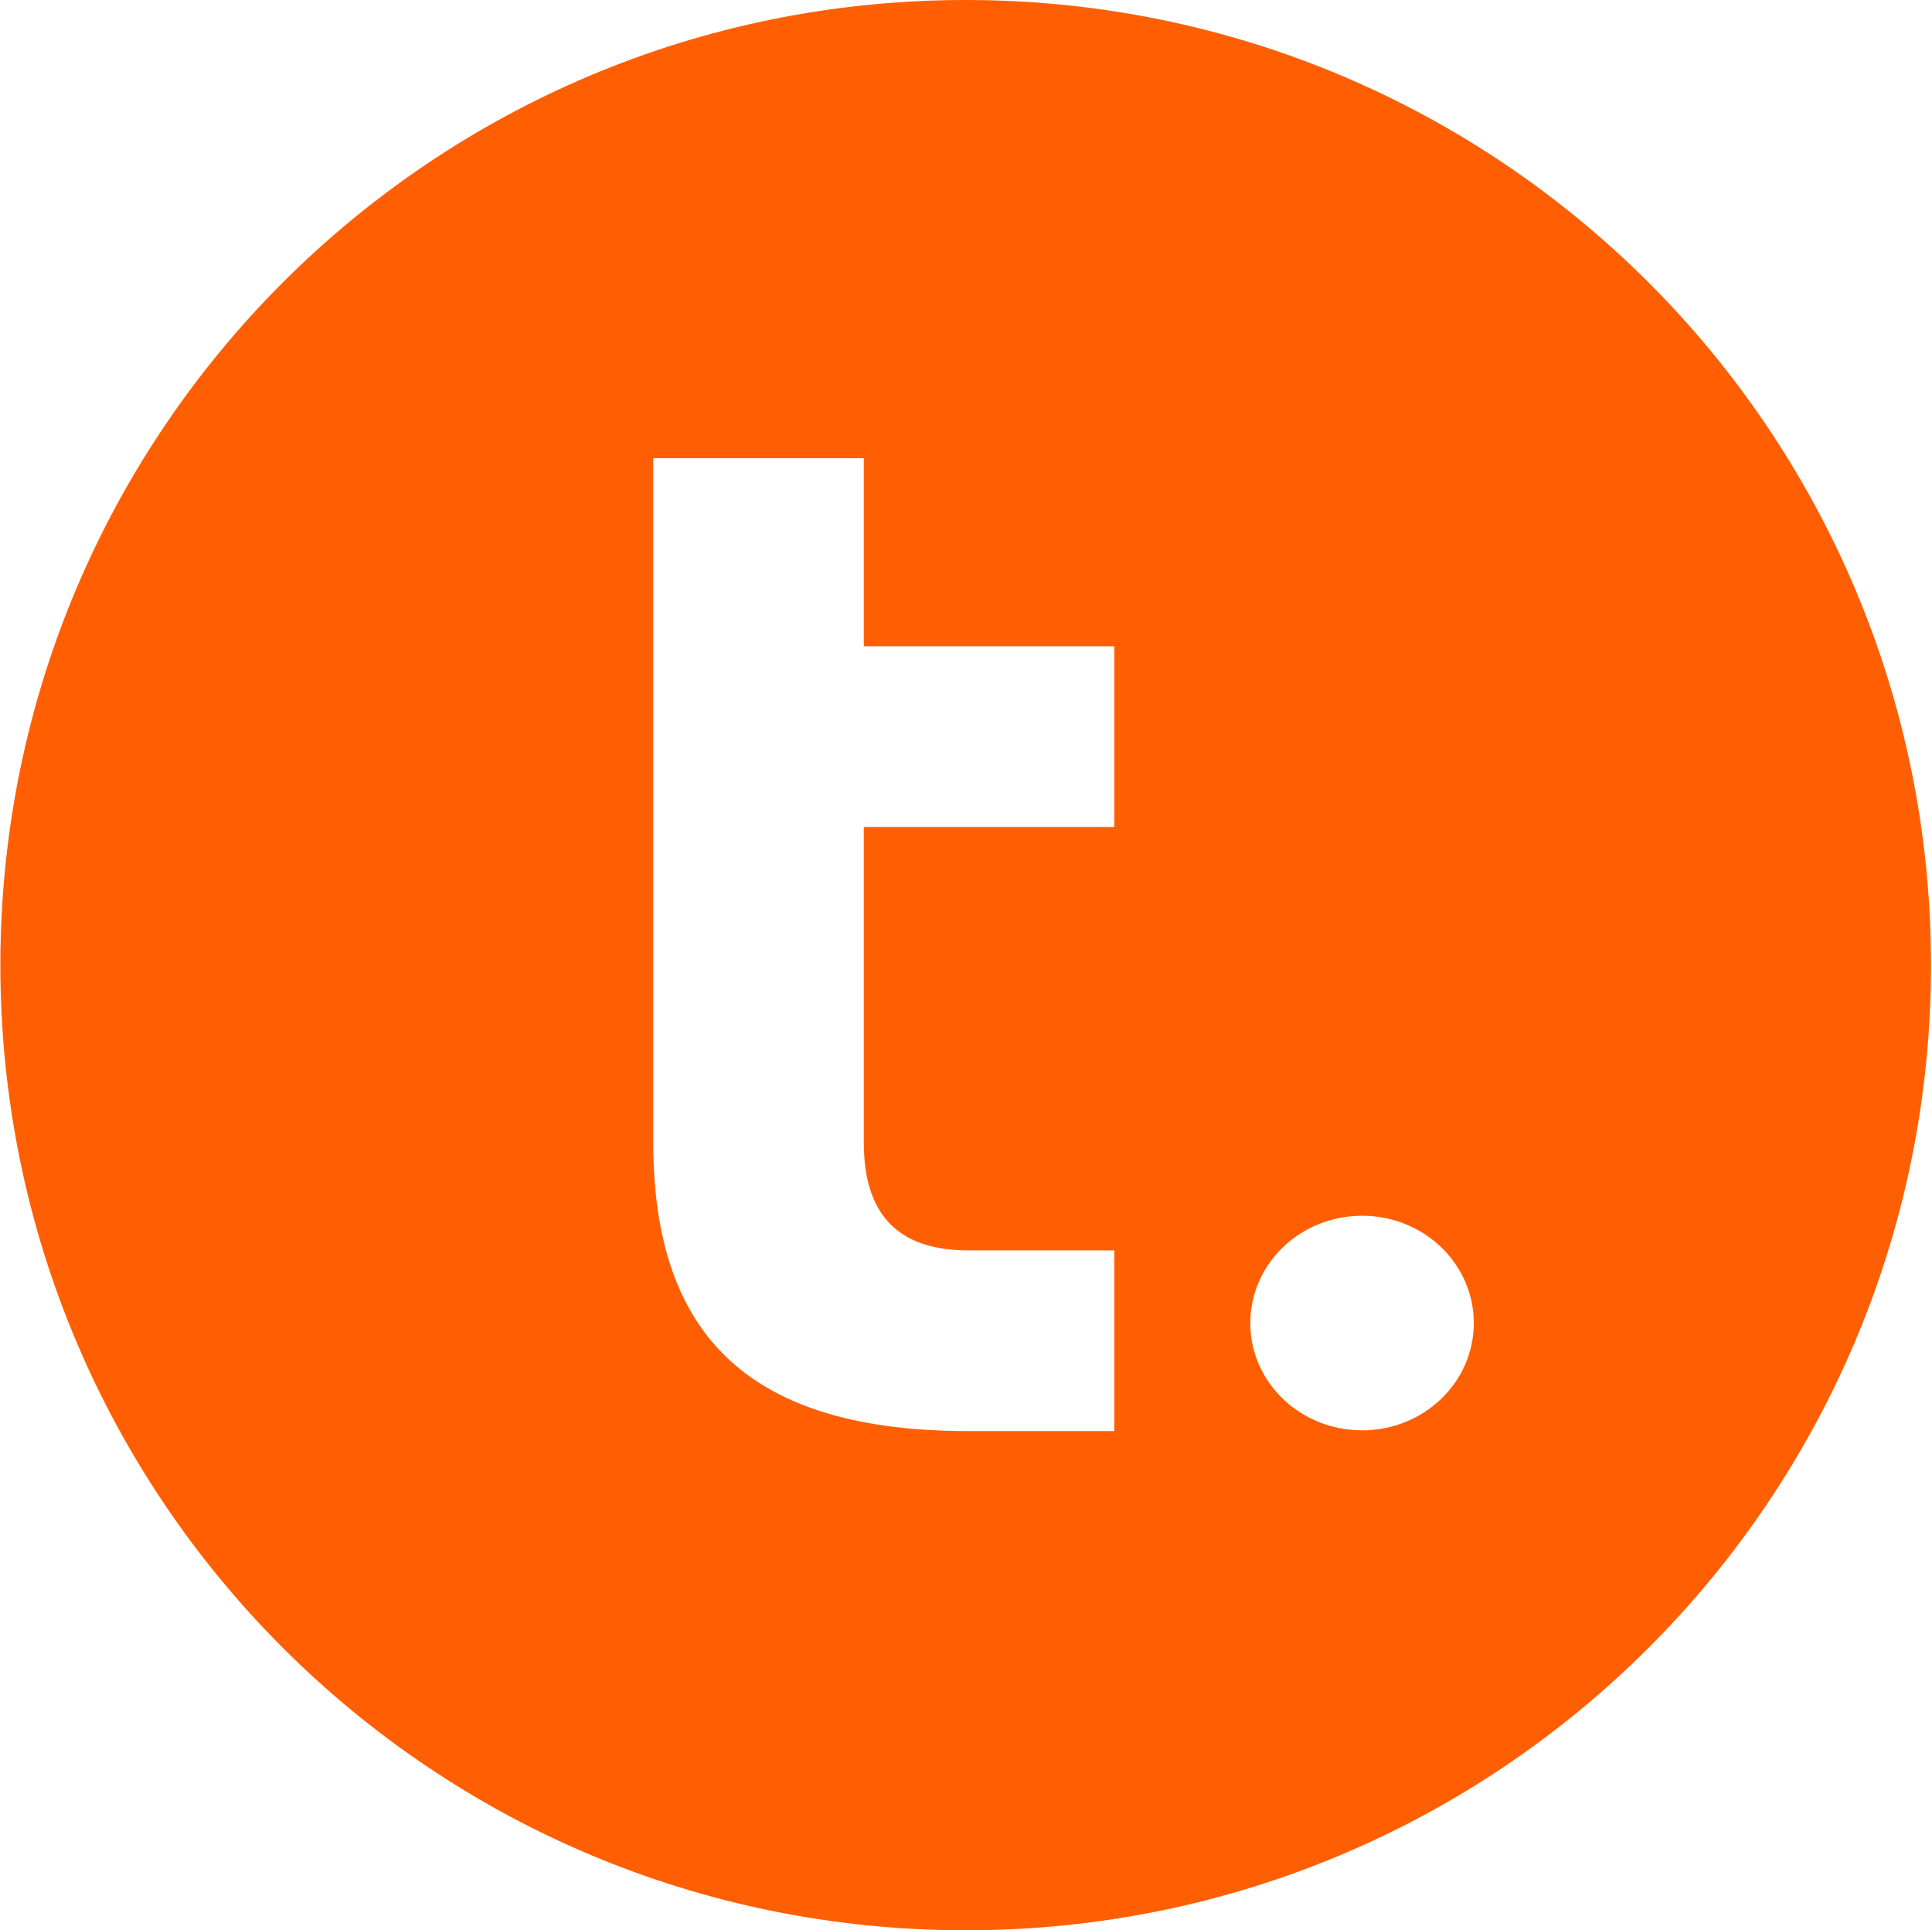 <svg version="1.2" xmlns="http://www.w3.org/2000/svg" viewBox="0 0 1550 1549" width="1550" height="1549"><style>.a{fill:#ff5f02}</style><path class="a" d="m774.8 0c-428.3 0-774.5 346.2-774.5 774.5 0 428.3 346.2 774.5 774.5 774.5 428.2 0 774.4-346.2 774.4-774.5 0-428.3-346.2-774.5-774.4-774.5zm-250.7 367.7h168.9v150.9h201v145h-201v253.1c0 65.4 35 86.7 84.2 86.7h116.8v145h-116.8c-172.5 0-253.1-73.1-253.1-231.7zm568.7 607.9c49.5 0 89.6 38.5 89.6 86.1 0 47.6-40.1 86.1-89.6 86.1-49.6 0-89.7-38.5-89.7-86.1 0-47.6 40.1-86.1 89.7-86.1z"/></svg>
